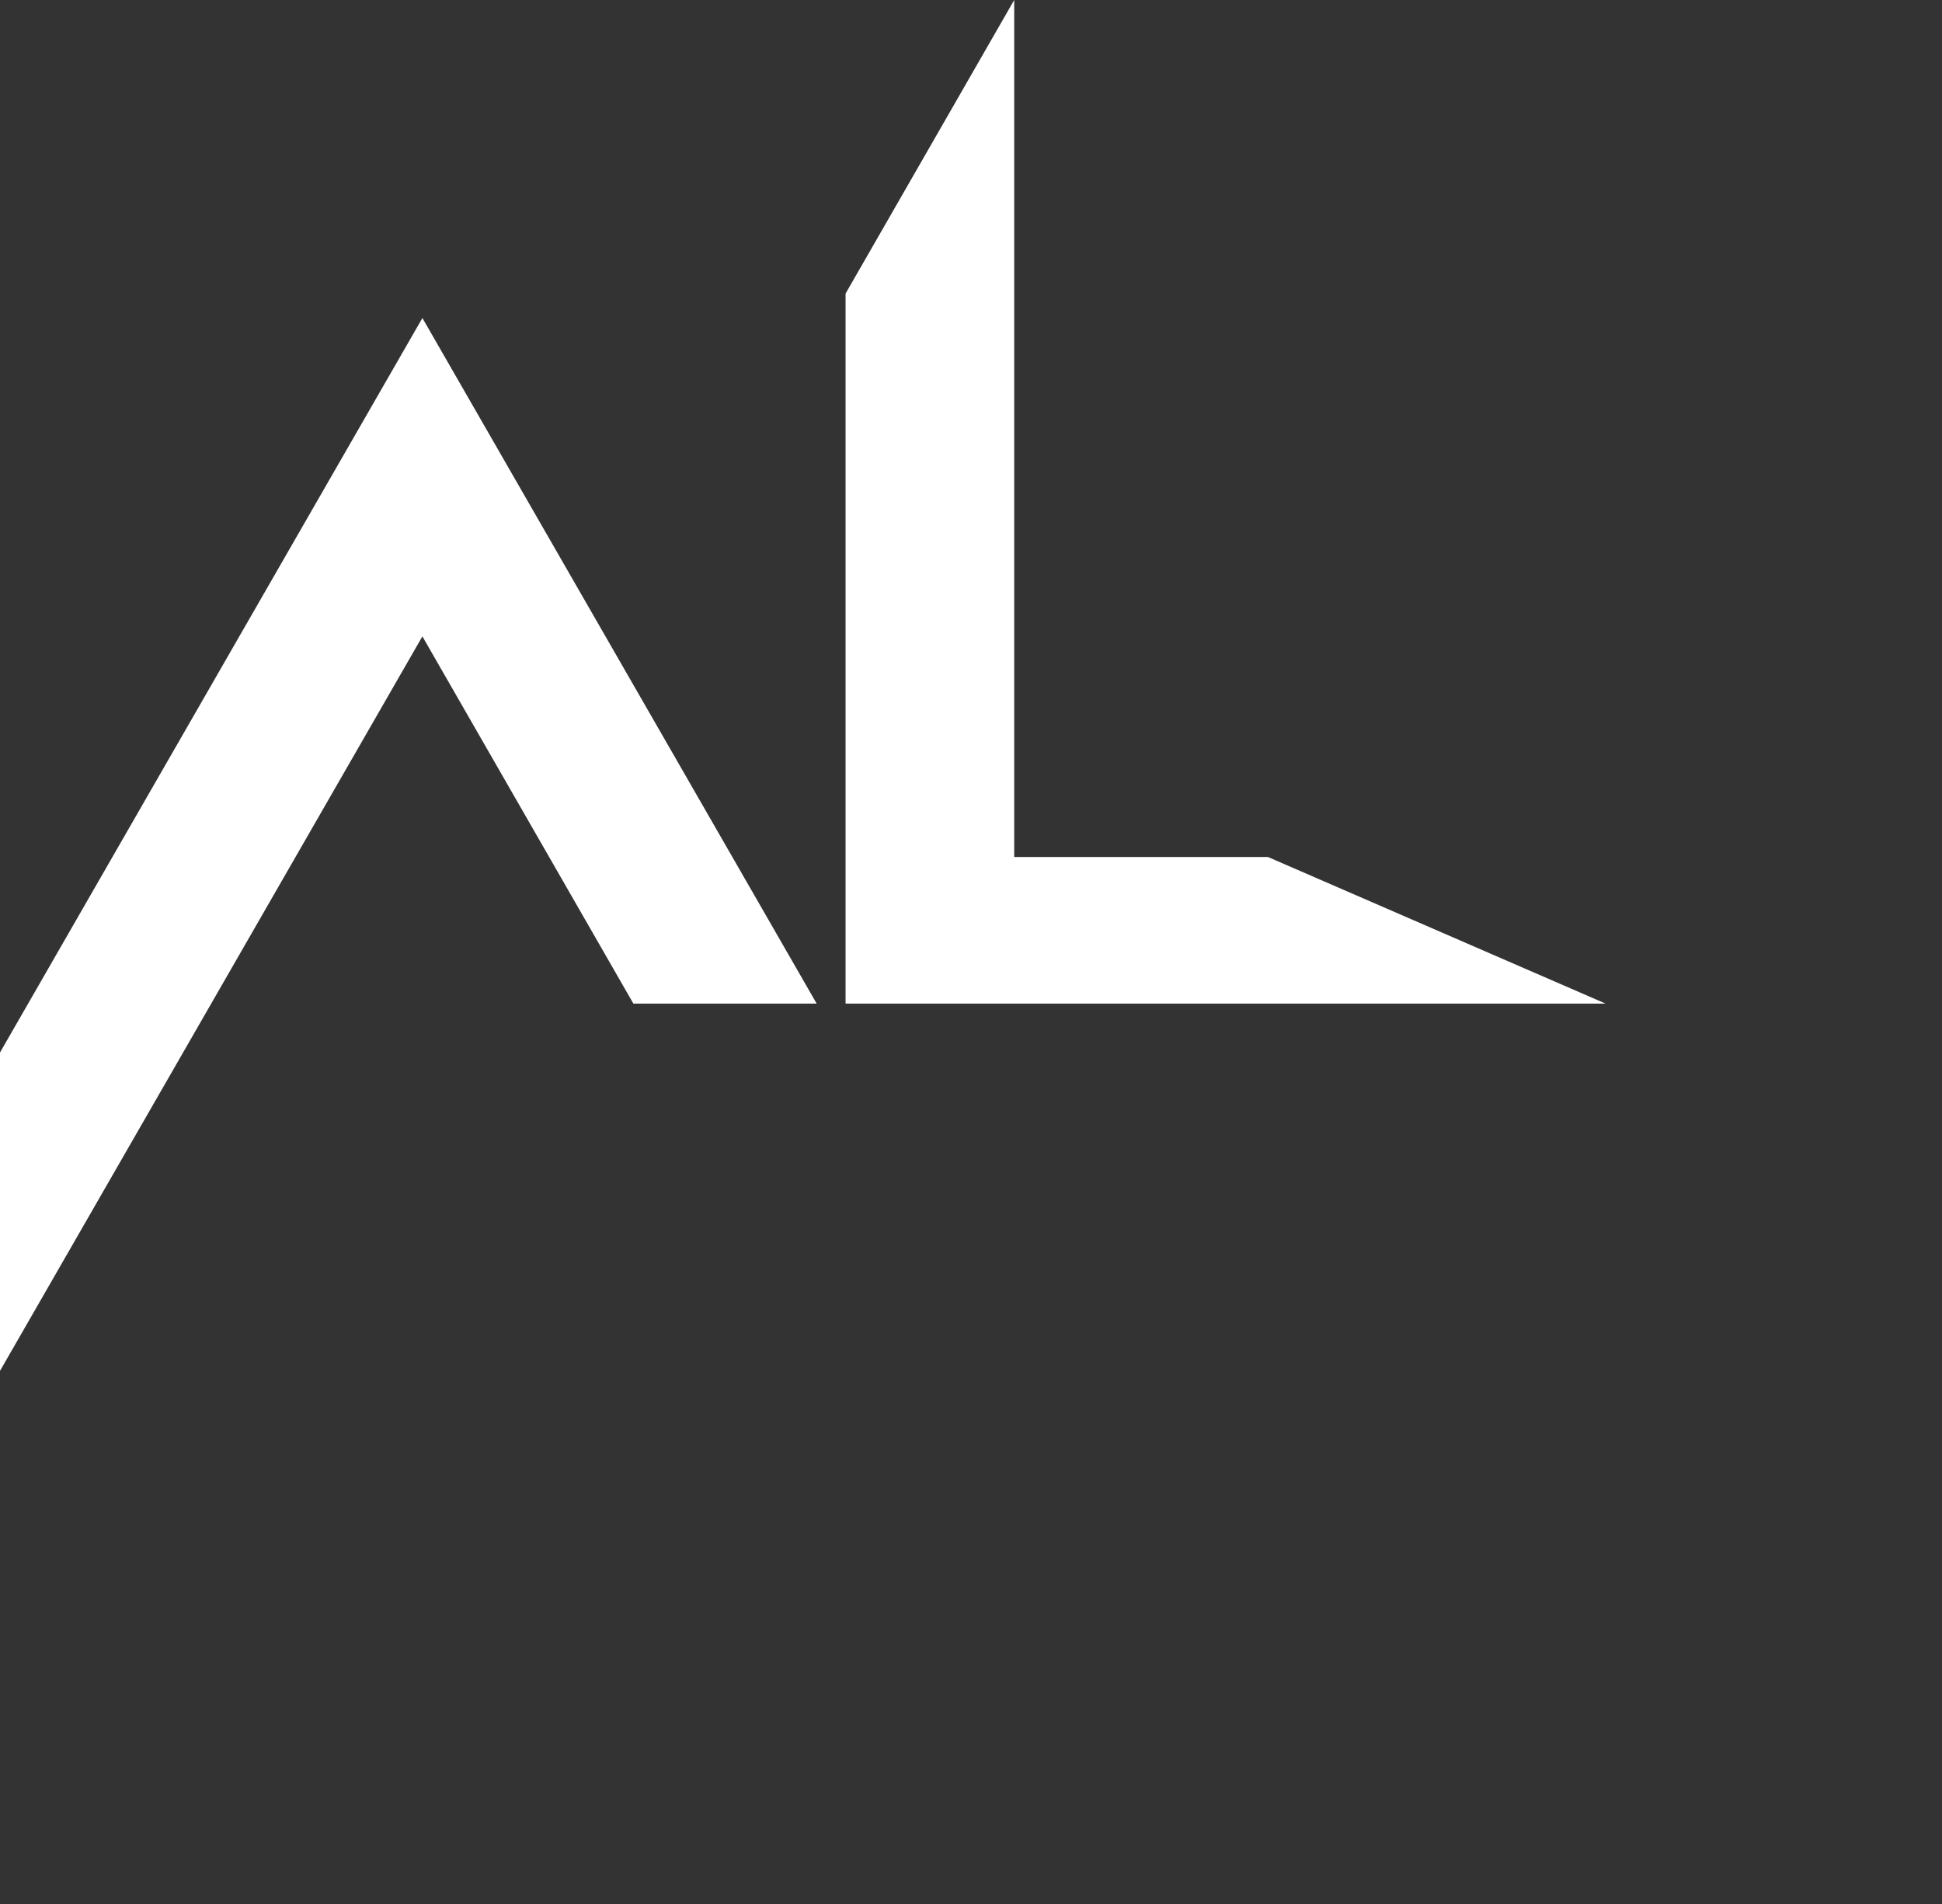 <?xml version="1.0" encoding="UTF-8"?> <svg xmlns="http://www.w3.org/2000/svg" viewBox="1847 2350 306 300" width="306" height="300"><rect x="1847" y="2350" width="306" height="300" fill="#333333" stroke="none"/><path fill="white" stroke="none" fill-opacity="1" stroke-width="1" stroke-opacity="1" clip-rule="evenodd" color="rgb(51, 51, 51)" fill-rule="evenodd" font-size-adjust="none" id="tSvg95feb313c" title="Path 1" d="M 1847 2515.837 C 1847 2532.558 1847 2549.279 1847 2566 C 1869.186 2527.424 1891.371 2488.848 1913.557 2450.272 C 1924.639 2469.56 1935.722 2488.848 1946.804 2508.136 C 1956.431 2508.136 1966.058 2508.136 1975.684 2508.136 C 1954.975 2472.127 1934.266 2436.119 1913.557 2400.11C 1891.371 2438.686 1869.186 2477.261 1847 2515.837Z M 1980.235 2396.259 C 1980.235 2433.552 1980.235 2470.844 1980.235 2508.136 C 2020.156 2508.136 2060.078 2508.136 2100 2508.136 C 2082.264 2500.435 2064.528 2492.734 2046.792 2485.033 C 2033.464 2485.033 2020.136 2485.033 2006.809 2485.033 C 2006.809 2440.022 2006.809 2395.011 2006.809 2350C 1997.951 2365.42 1989.093 2380.84 1980.235 2396.259Z" style=""></path><defs> </defs></svg> 